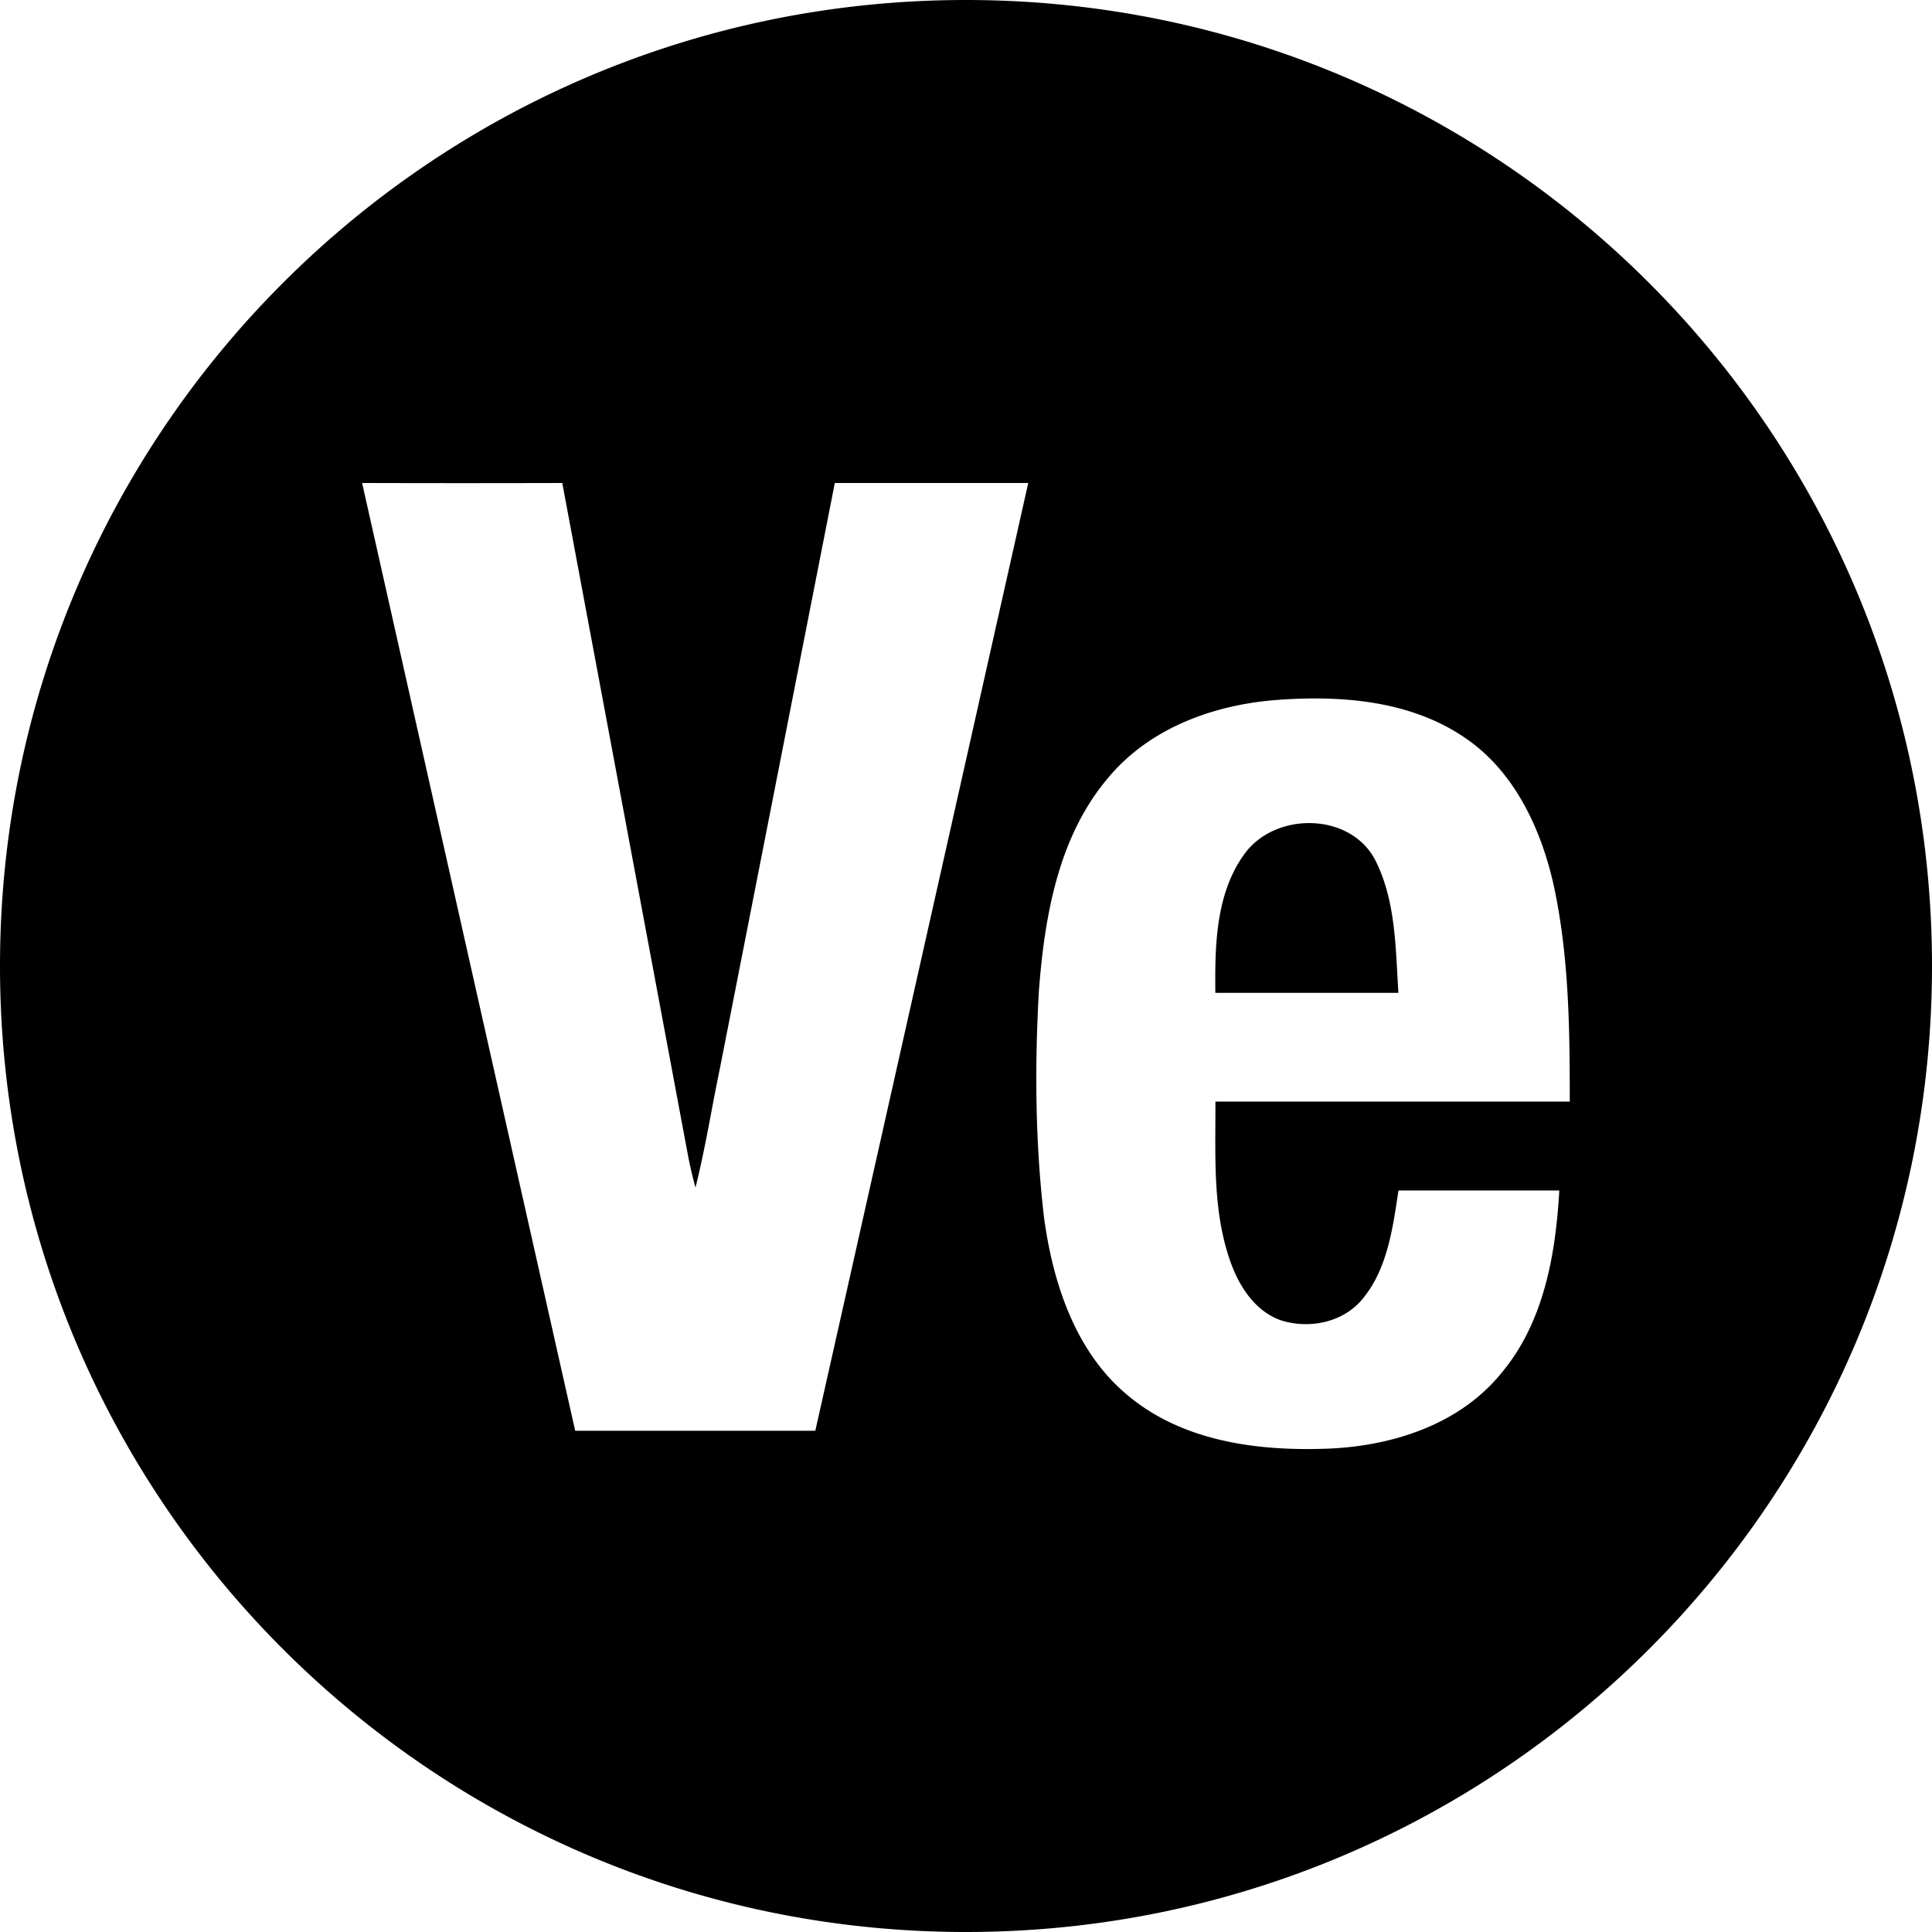 <?xml version="1.0" encoding="utf-8"?>
<!-- Generator: www.svgicons.com -->
<svg xmlns="http://www.w3.org/2000/svg" width="800" height="800" viewBox="0 0 32 32">
<path fill="currentColor" d="M16 32C7.163 32 0 24.837 0 16S7.163 0 16 0s16 7.163 16 16s-7.163 16-16 16M6 8v.01c1.175 5.23 2.35 10.46 3.527 15.688h3.977L17.031 8h-3.204l-1.904 9.7c-.137.655-.24 1.32-.404 1.97a7.778 7.778 0 0 1-.116-.491L9.313 8c-1.105.003-2.21.003-3.313 0m12.314 4.932c-.793.968-1.014 2.262-1.107 3.484c-.07 1.253-.061 2.515.087 3.762c.148 1.083.521 2.213 1.376 2.926c.92.777 2.173.934 3.327.89c1.062-.043 2.184-.397 2.88-1.263c.694-.833.89-1.953.95-3.013h-2.664c-.096.639-.188 1.337-.628 1.835c-.33.364-.874.46-1.326.313c-.424-.152-.69-.565-.834-.982c-.296-.845-.24-1.756-.244-2.638H26c.001-1.195-.012-2.4-.263-3.57c-.207-.936-.643-1.876-1.438-2.432c-.898-.632-2.04-.728-3.1-.654c-1.074.07-2.188.467-2.885 1.343m2.274 1.245h.001c.495-.742 1.791-.74 2.2.089c.331.67.326 1.445.373 2.178H20.13c-.008-.771.004-1.613.458-2.267"/>
</svg>